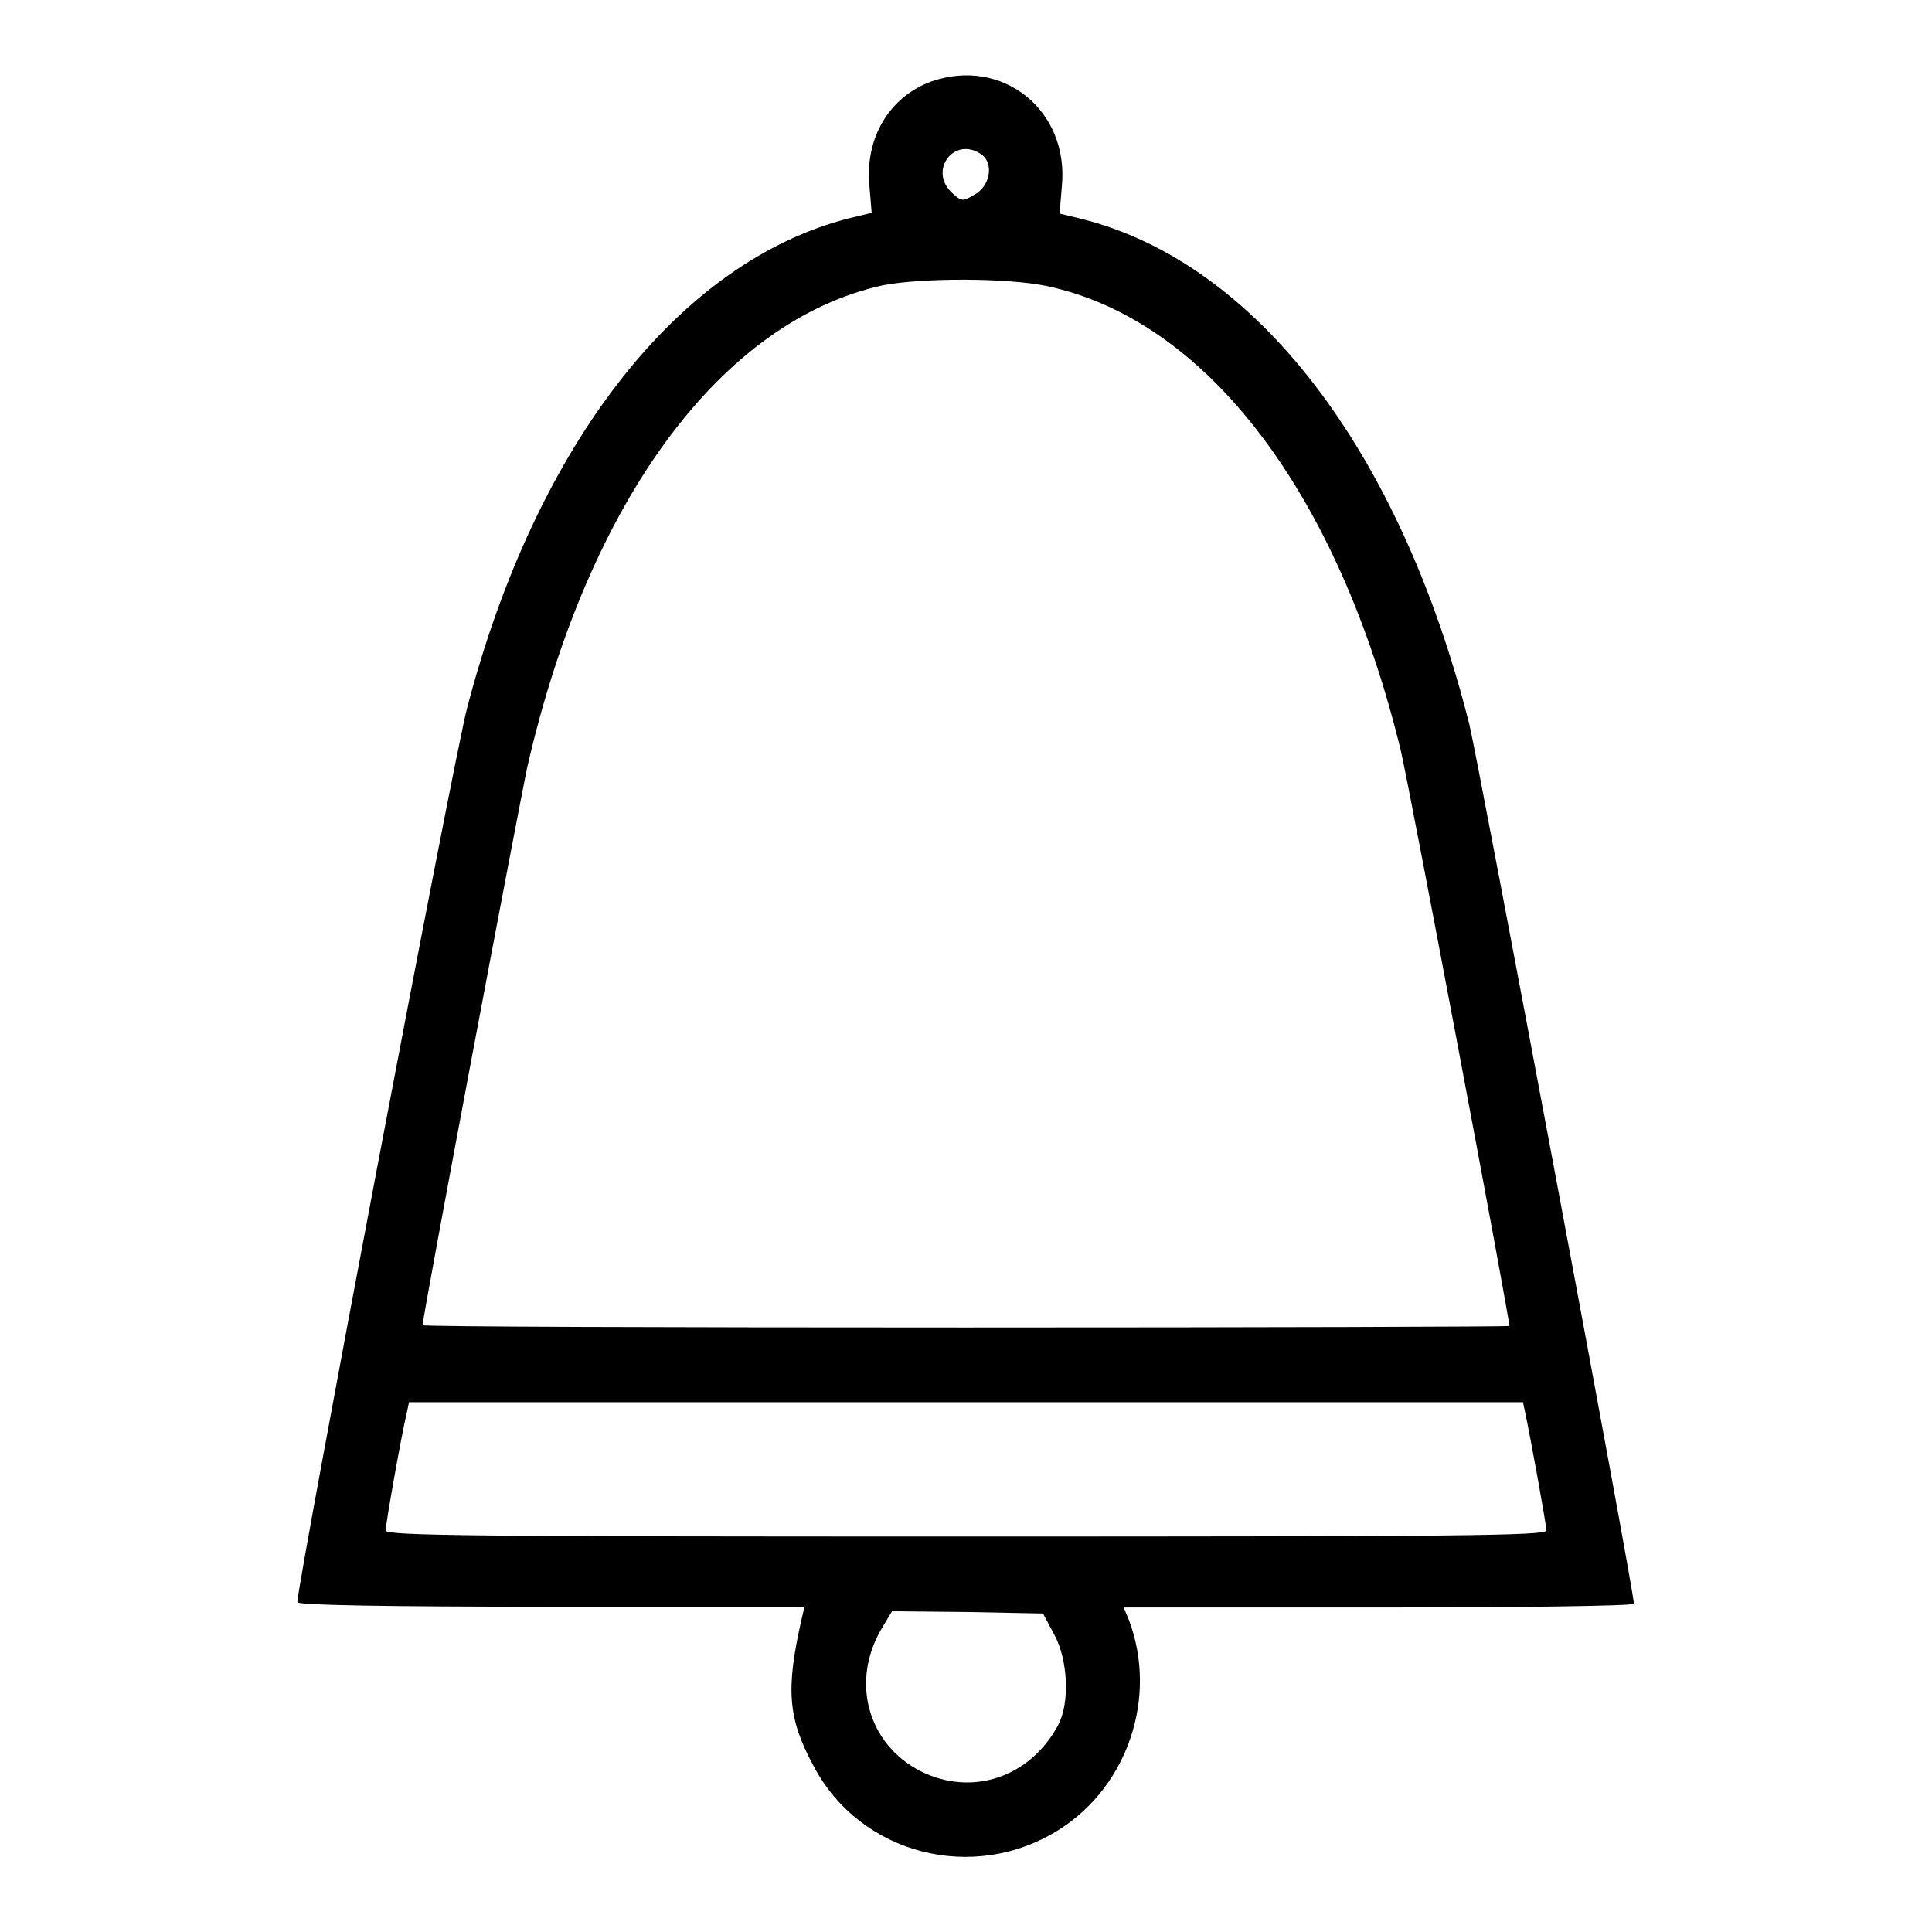 <?xml version="1.0" encoding="utf-8"?>
<!-- Svg Vector Icons : http://www.onlinewebfonts.com/icon -->
<!DOCTYPE svg PUBLIC "-//W3C//DTD SVG 1.1//EN" "http://www.w3.org/Graphics/SVG/1.1/DTD/svg11.dtd">
<svg version="1.1" xmlns="http://www.w3.org/2000/svg" xmlns:xlink="http://www.w3.org/1999/xlink" x="0px" y="0px" viewBox="0 0 256 256" enable-background="new 0 0 256 256" xml:space="preserve">
<g><g><g><path fill="#000000" d="M123.4,10.8c-5.5,2-8.8,7.4-8.2,13.8l0.3,3.6l-2.9,0.7C90,34.6,71,58.9,61.9,93.8c-1.7,6.3-22.5,116.1-22.5,118.5c0,0.4,12.3,0.6,33.6,0.6h33.6l-0.4,1.7c-2.1,9.3-1.8,13.1,1.6,19.4c6.2,11.8,21.3,15.6,32.6,8.4c9.1-5.8,13-17.6,9.2-27.7l-0.7-1.7h33.8c18.6,0,33.8-0.2,33.8-0.5c0-1.8-20.6-111.5-21.8-116.5c-9.2-36.4-28.3-61.2-51.4-67l-2.9-0.7l0.3-3.6C141.7,14.6,132.8,7.5,123.4,10.8z M130.1,20.5c1.6,1.2,1.1,4.2-1,5.3c-1.5,0.9-1.7,0.9-2.9-0.2C122.9,22.6,126.5,17.9,130.1,20.5z M138.7,37.9c21.2,4.5,38.6,27.4,46.9,61.5c1.1,4.6,14.4,75.1,14.4,76.3c0,0.1-32.4,0.2-72,0.2c-39.6,0-72-0.1-72-0.3c0-1.2,12.7-68.5,13.9-74.1c8.1-35.2,25.7-59,47.1-63.7C122.2,36.8,133.4,36.8,138.7,37.9z M202.1,187.2c0.7,3.3,2.8,14.8,2.8,15.6c0,0.7-12.1,0.8-76.9,0.8c-64.8,0-76.9-0.1-76.9-0.8c0-0.8,2-12.2,2.8-15.6l0.3-1.4H128h73.8L202.1,187.2z M139.7,216.6c1.8,3.3,2.1,9,0.5,12c-3.7,6.9-11.4,9.5-18.2,6.1c-7.1-3.6-9.4-12.1-5-19.2l1.2-2l10,0.1l10,0.2L139.7,216.6z"/></g></g></g>
</svg>